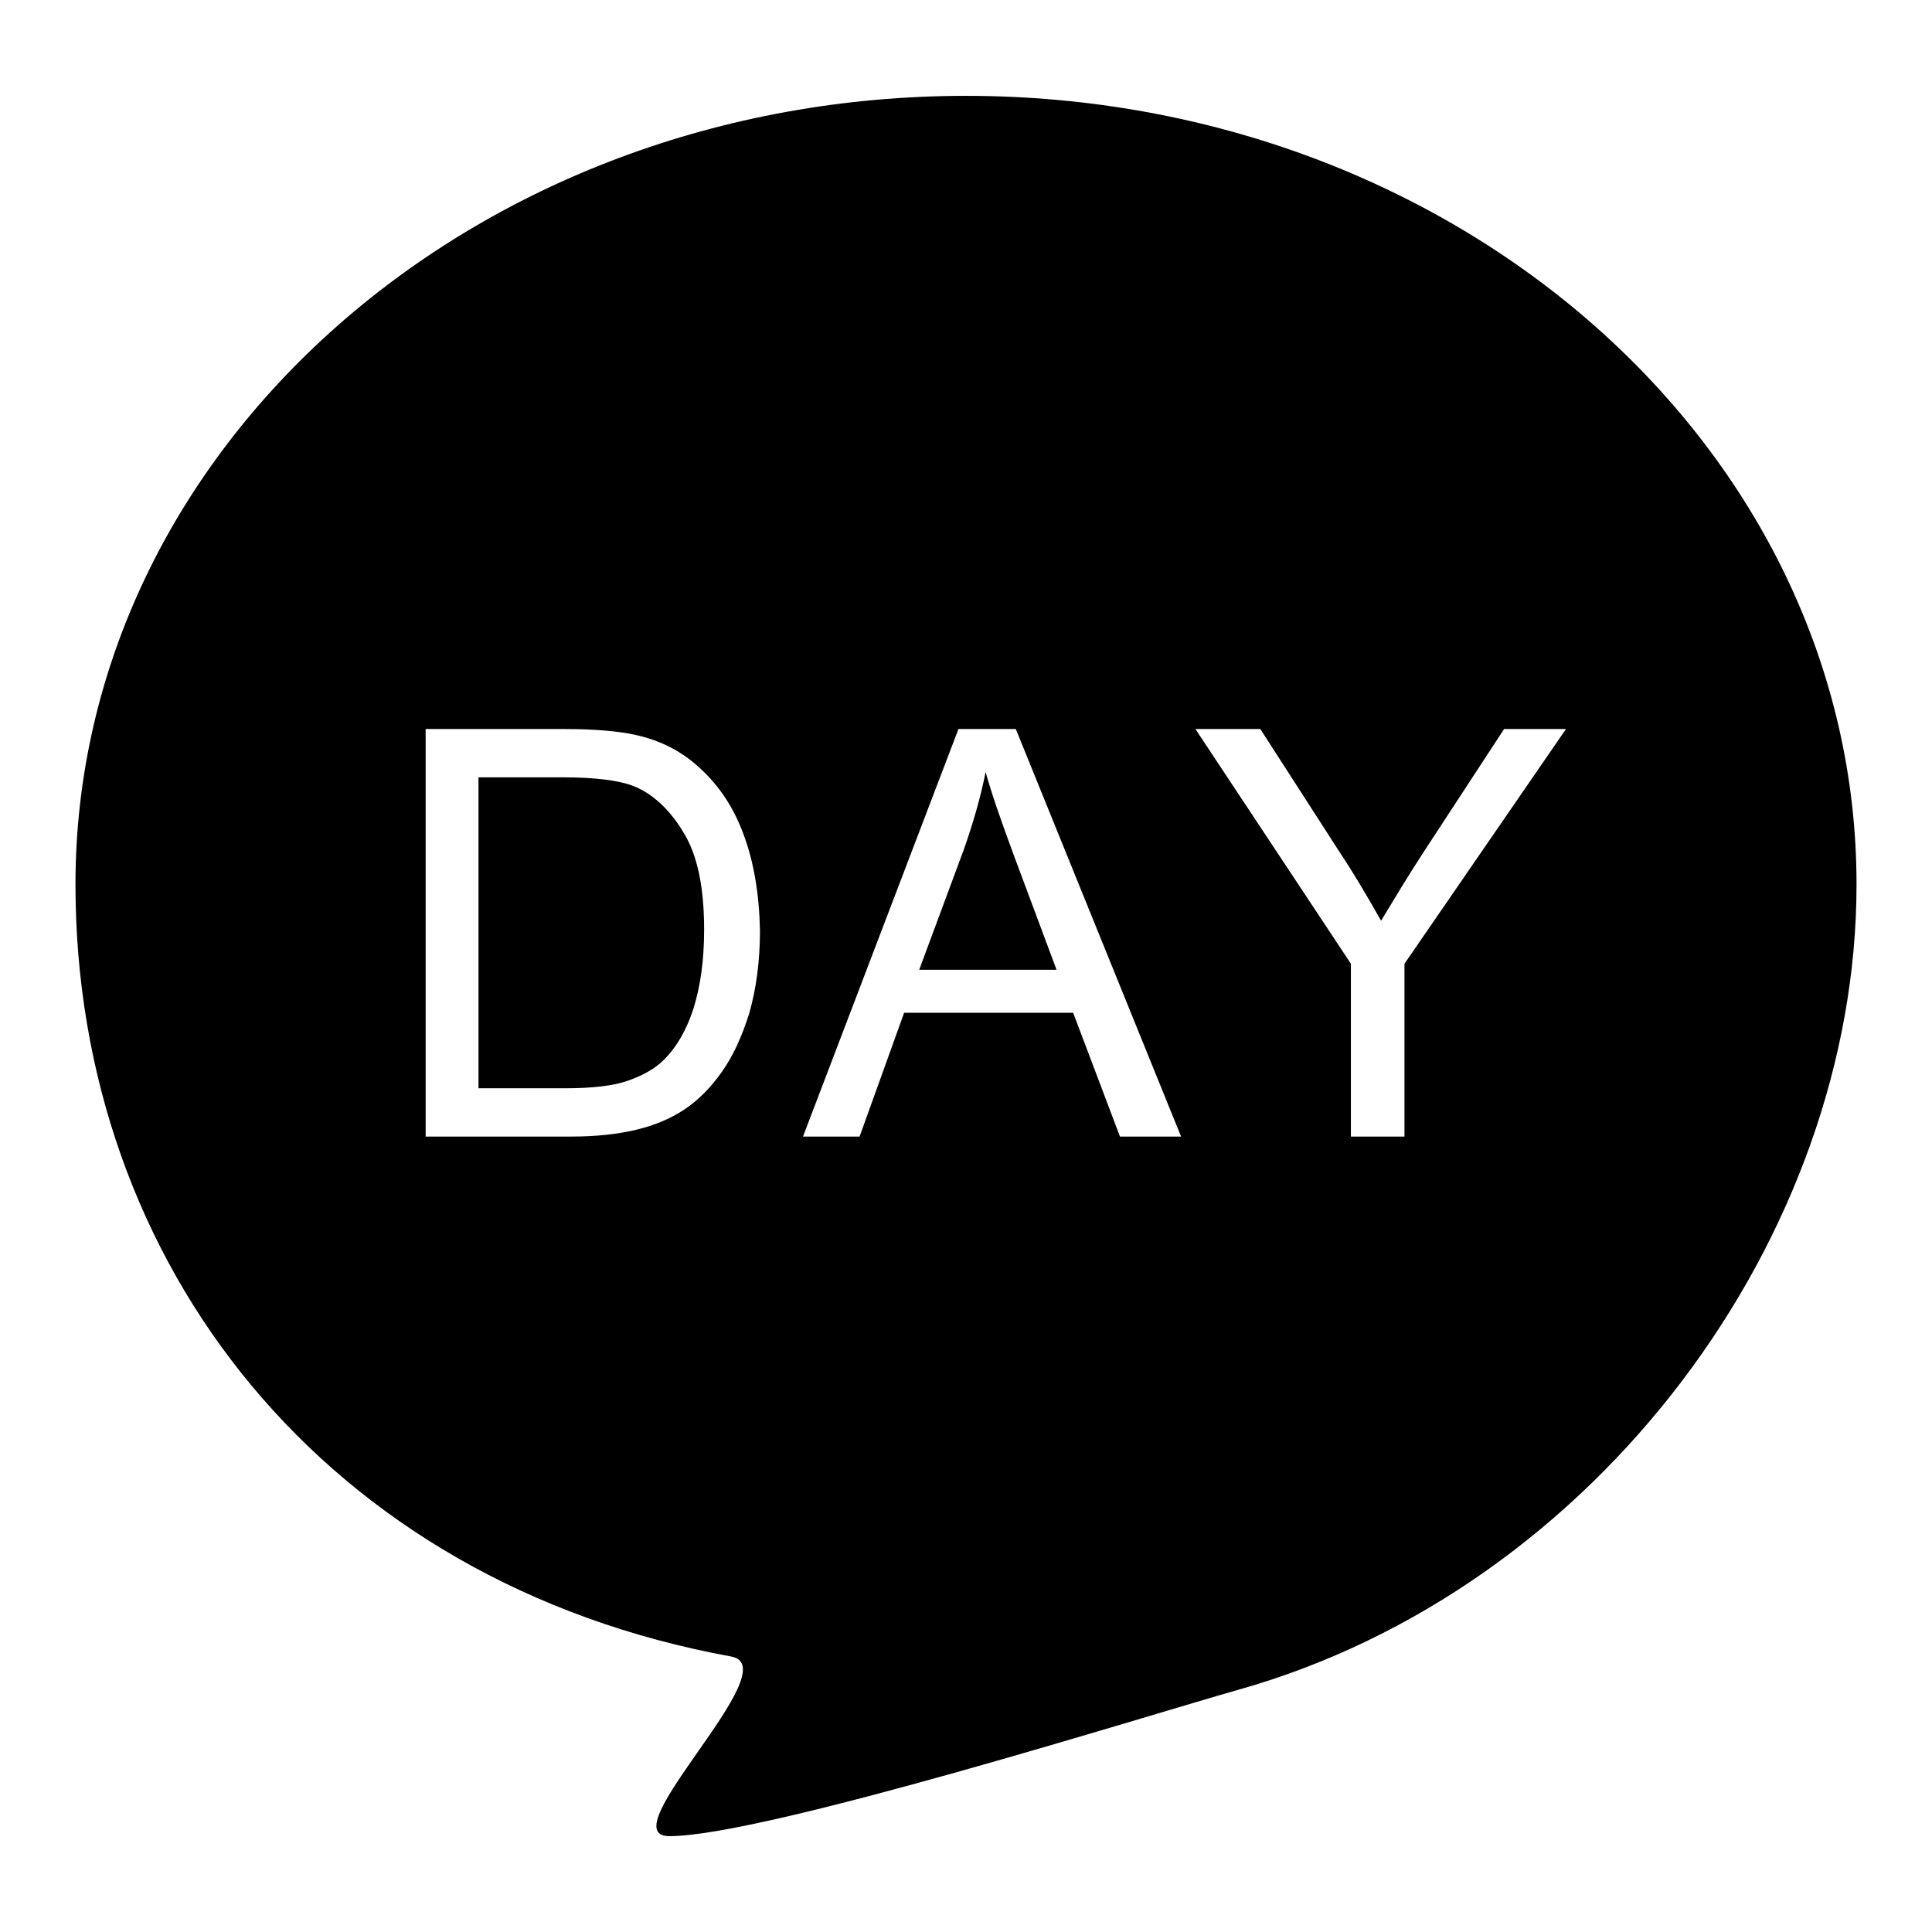 <?xml version="1.0" encoding="utf-8"?>
<!-- Svg Vector Icons : http://www.onlinewebfonts.com/icon -->
<!DOCTYPE svg PUBLIC "-//W3C//DTD SVG 1.1//EN" "http://www.w3.org/Graphics/SVG/1.1/DTD/svg11.dtd">
<svg version="1.1" xmlns="http://www.w3.org/2000/svg" xmlns:xlink="http://www.w3.org/1999/xlink" x="0px" y="0px" viewBox="0 0 256 256" enable-background="new 0 0 256 256" xml:space="preserve">
<g><g><path fill="#000000" d="M164.1,223.9c-11.4,3.2-62.8,19.4-75.4,19.4c-8.2,0,15.9-22.4,8.2-23.8C43.2,209.7,10,167.6,10,117.2C10,59.5,62.8,12.7,128,12.7c65.2,0,118,46.8,118,104.5C246,163.8,211.6,210.5,164.1,223.9z M98.5,110.5c-1.4-3.8-3.5-6.8-6.3-9.2c-2.2-1.9-4.8-3.2-7.9-3.9c-2.2-0.5-5.4-0.8-9.5-0.8H56.4v54h19.3c3.2,0,6.1-0.3,8.6-0.9c2.5-0.6,4.6-1.5,6.4-2.7c1.8-1.2,3.4-2.8,4.9-4.9c1.5-2.1,2.7-4.7,3.7-7.9c0.9-3.2,1.4-6.8,1.4-10.9C100.6,118.5,99.9,114.2,98.5,110.5z M134.6,96.6h-7.6l-20.6,54h7.5l5.9-16.4h22.4l6.2,16.4h8.1L134.6,96.6z M199.3,96.6l-10.4,15.9c-2.3,3.5-4.2,6.7-5.9,9.5c-1.7-3-3.5-6.1-5.5-9.1l-10.5-16.3h-8.6l20.6,31.1v22.9h7.1v-22.9l21.4-31.1H199.3z M127.7,112.6c1.2-3.4,2.2-6.8,2.9-10.3c0.8,2.9,2.1,6.6,3.8,11.2l5.6,15h-18.2L127.7,112.6z M88,140.4c-1.2,1.2-2.8,2.1-4.8,2.8c-2,0.7-4.8,1-8.3,1H63.4V103h11.2c4.2,0,7.3,0.4,9.2,1.1c2.6,1,4.9,3.1,6.7,6.1c1.9,3,2.8,7.3,2.8,13c0,4.1-0.5,7.5-1.4,10.4C91,136.4,89.7,138.7,88,140.4z"/></g></g>
</svg>